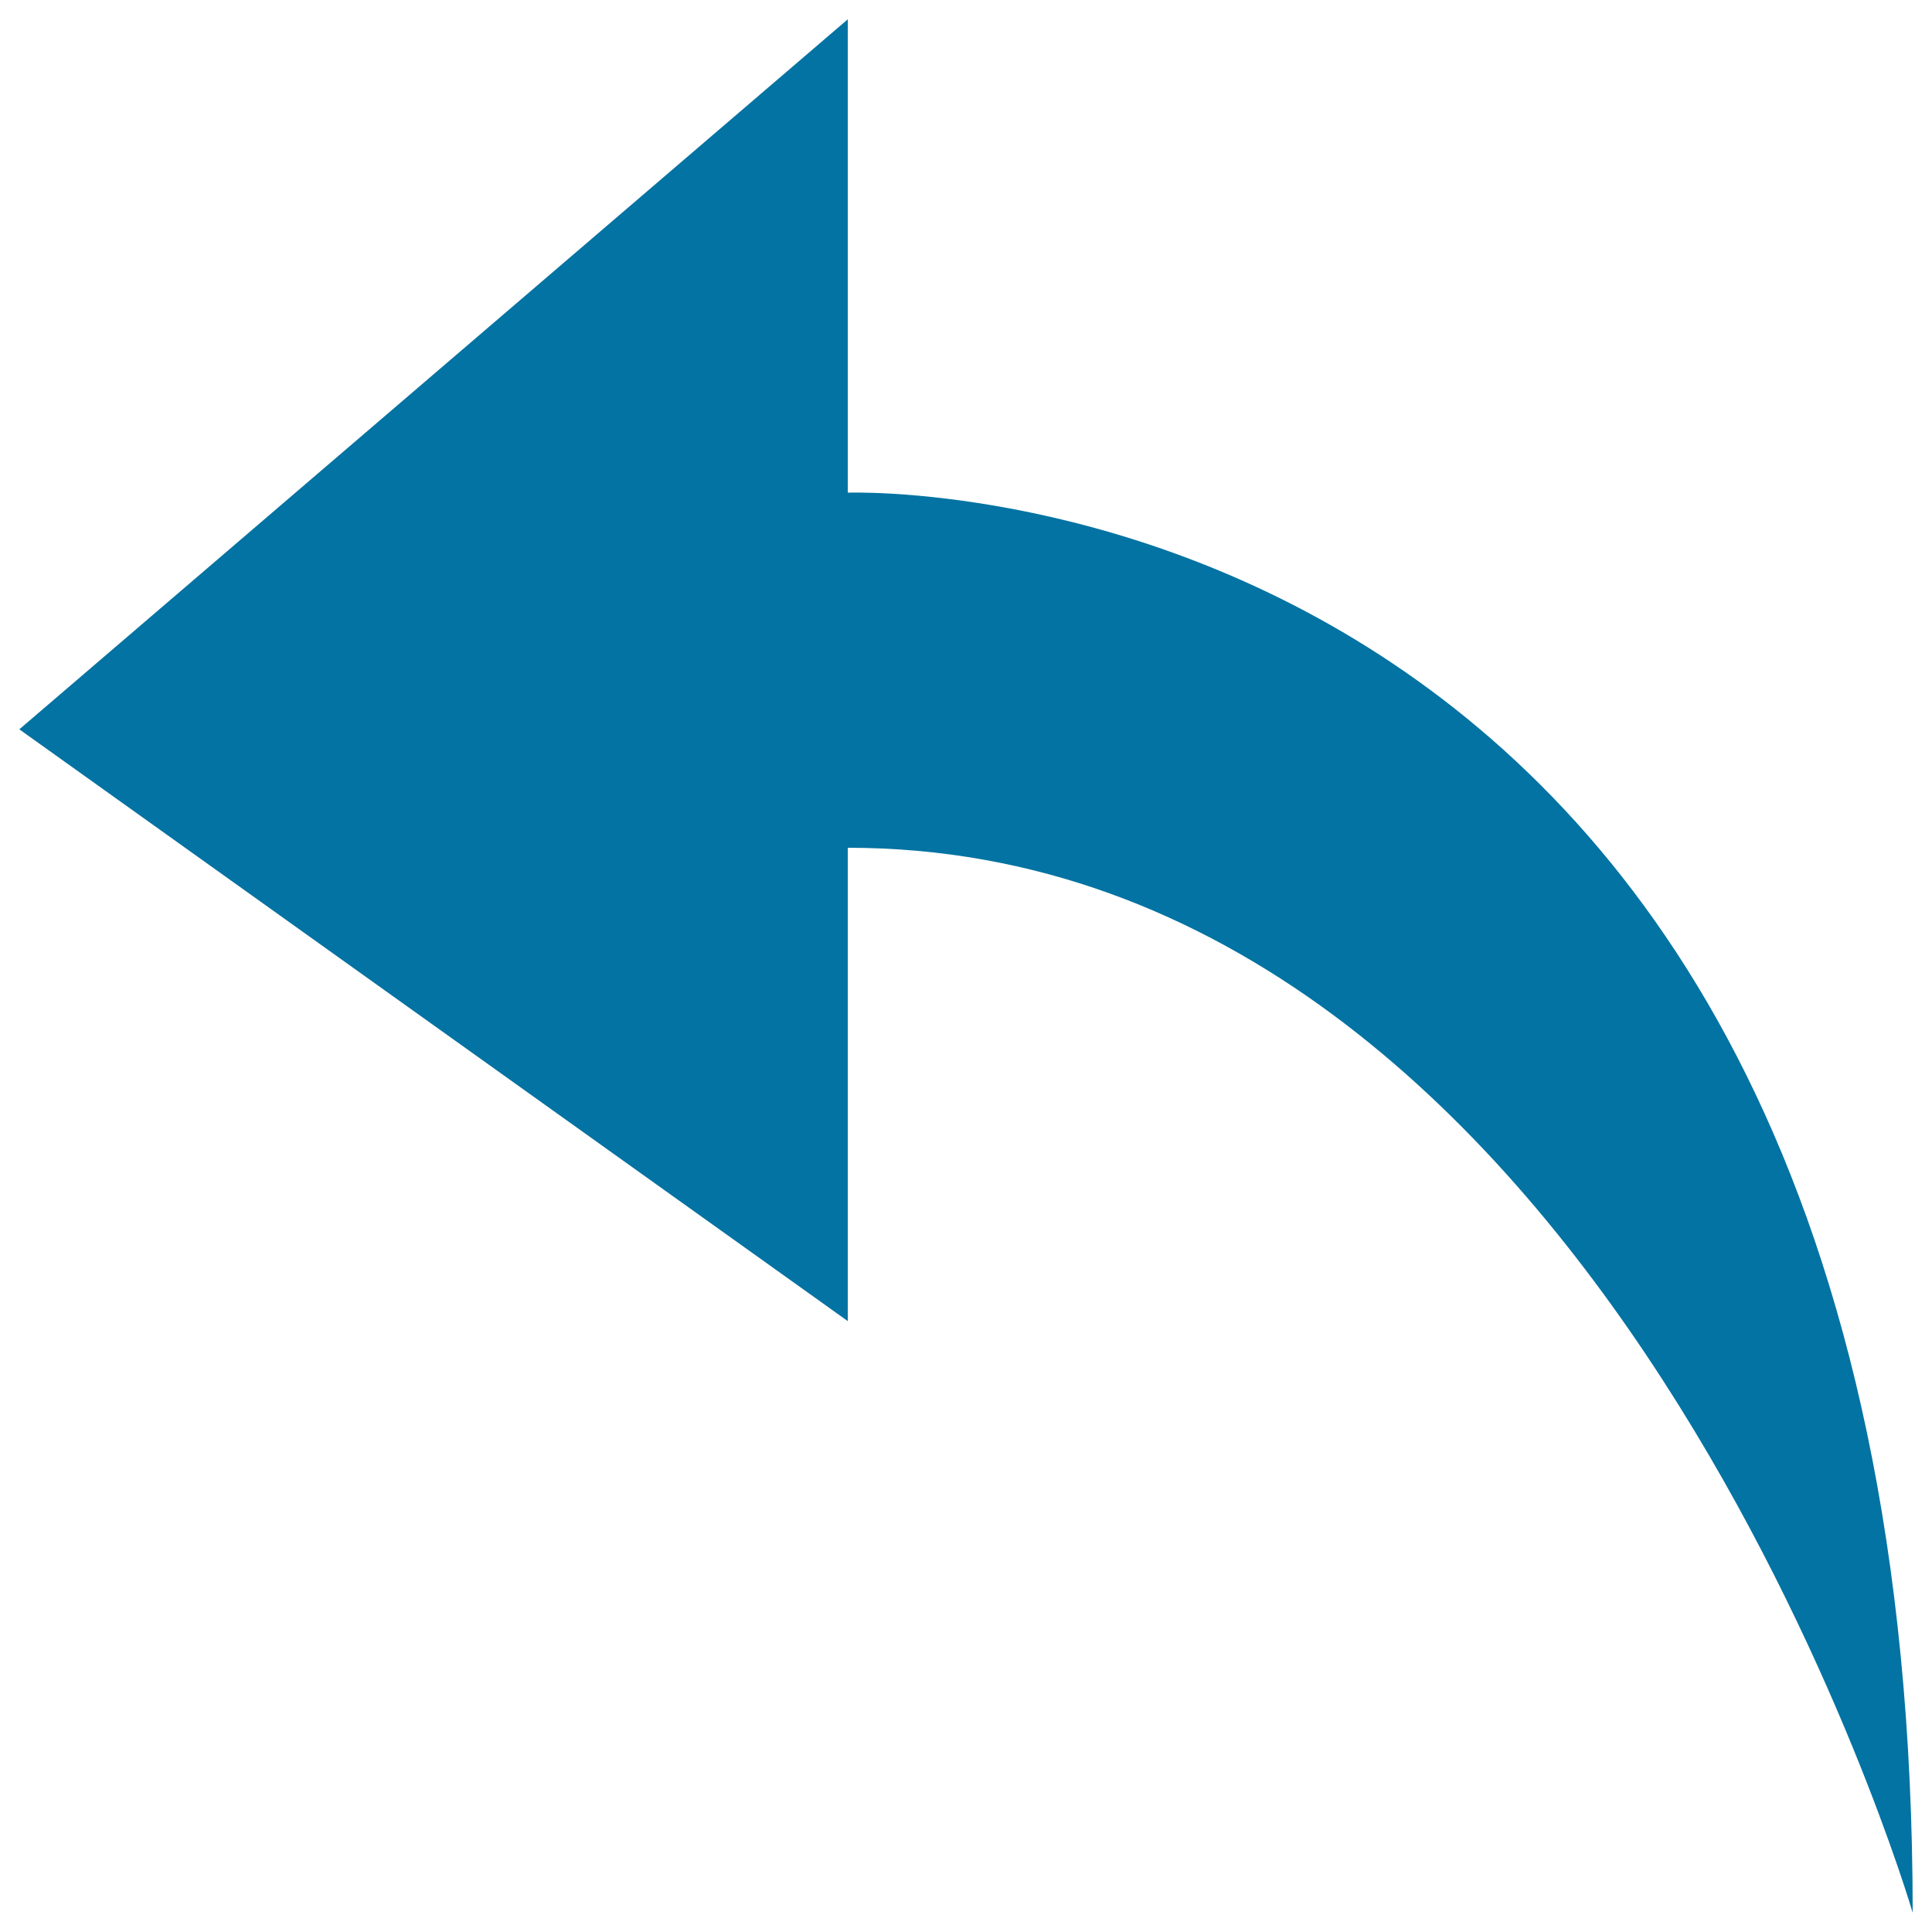 <svg xmlns="http://www.w3.org/2000/svg" viewBox="0 0 1000 1000" style="fill:#0273a2">
<title>Back Left Arrow Symbol SVG icon</title>
<g><g id="Reply"><g><path d="M438.8,255V10L10,377.5l428.8,306.3v-245C828.9,438.8,990,990,990,990C990,234.4,438.8,255,438.8,255z"/></g></g></g>
</svg>